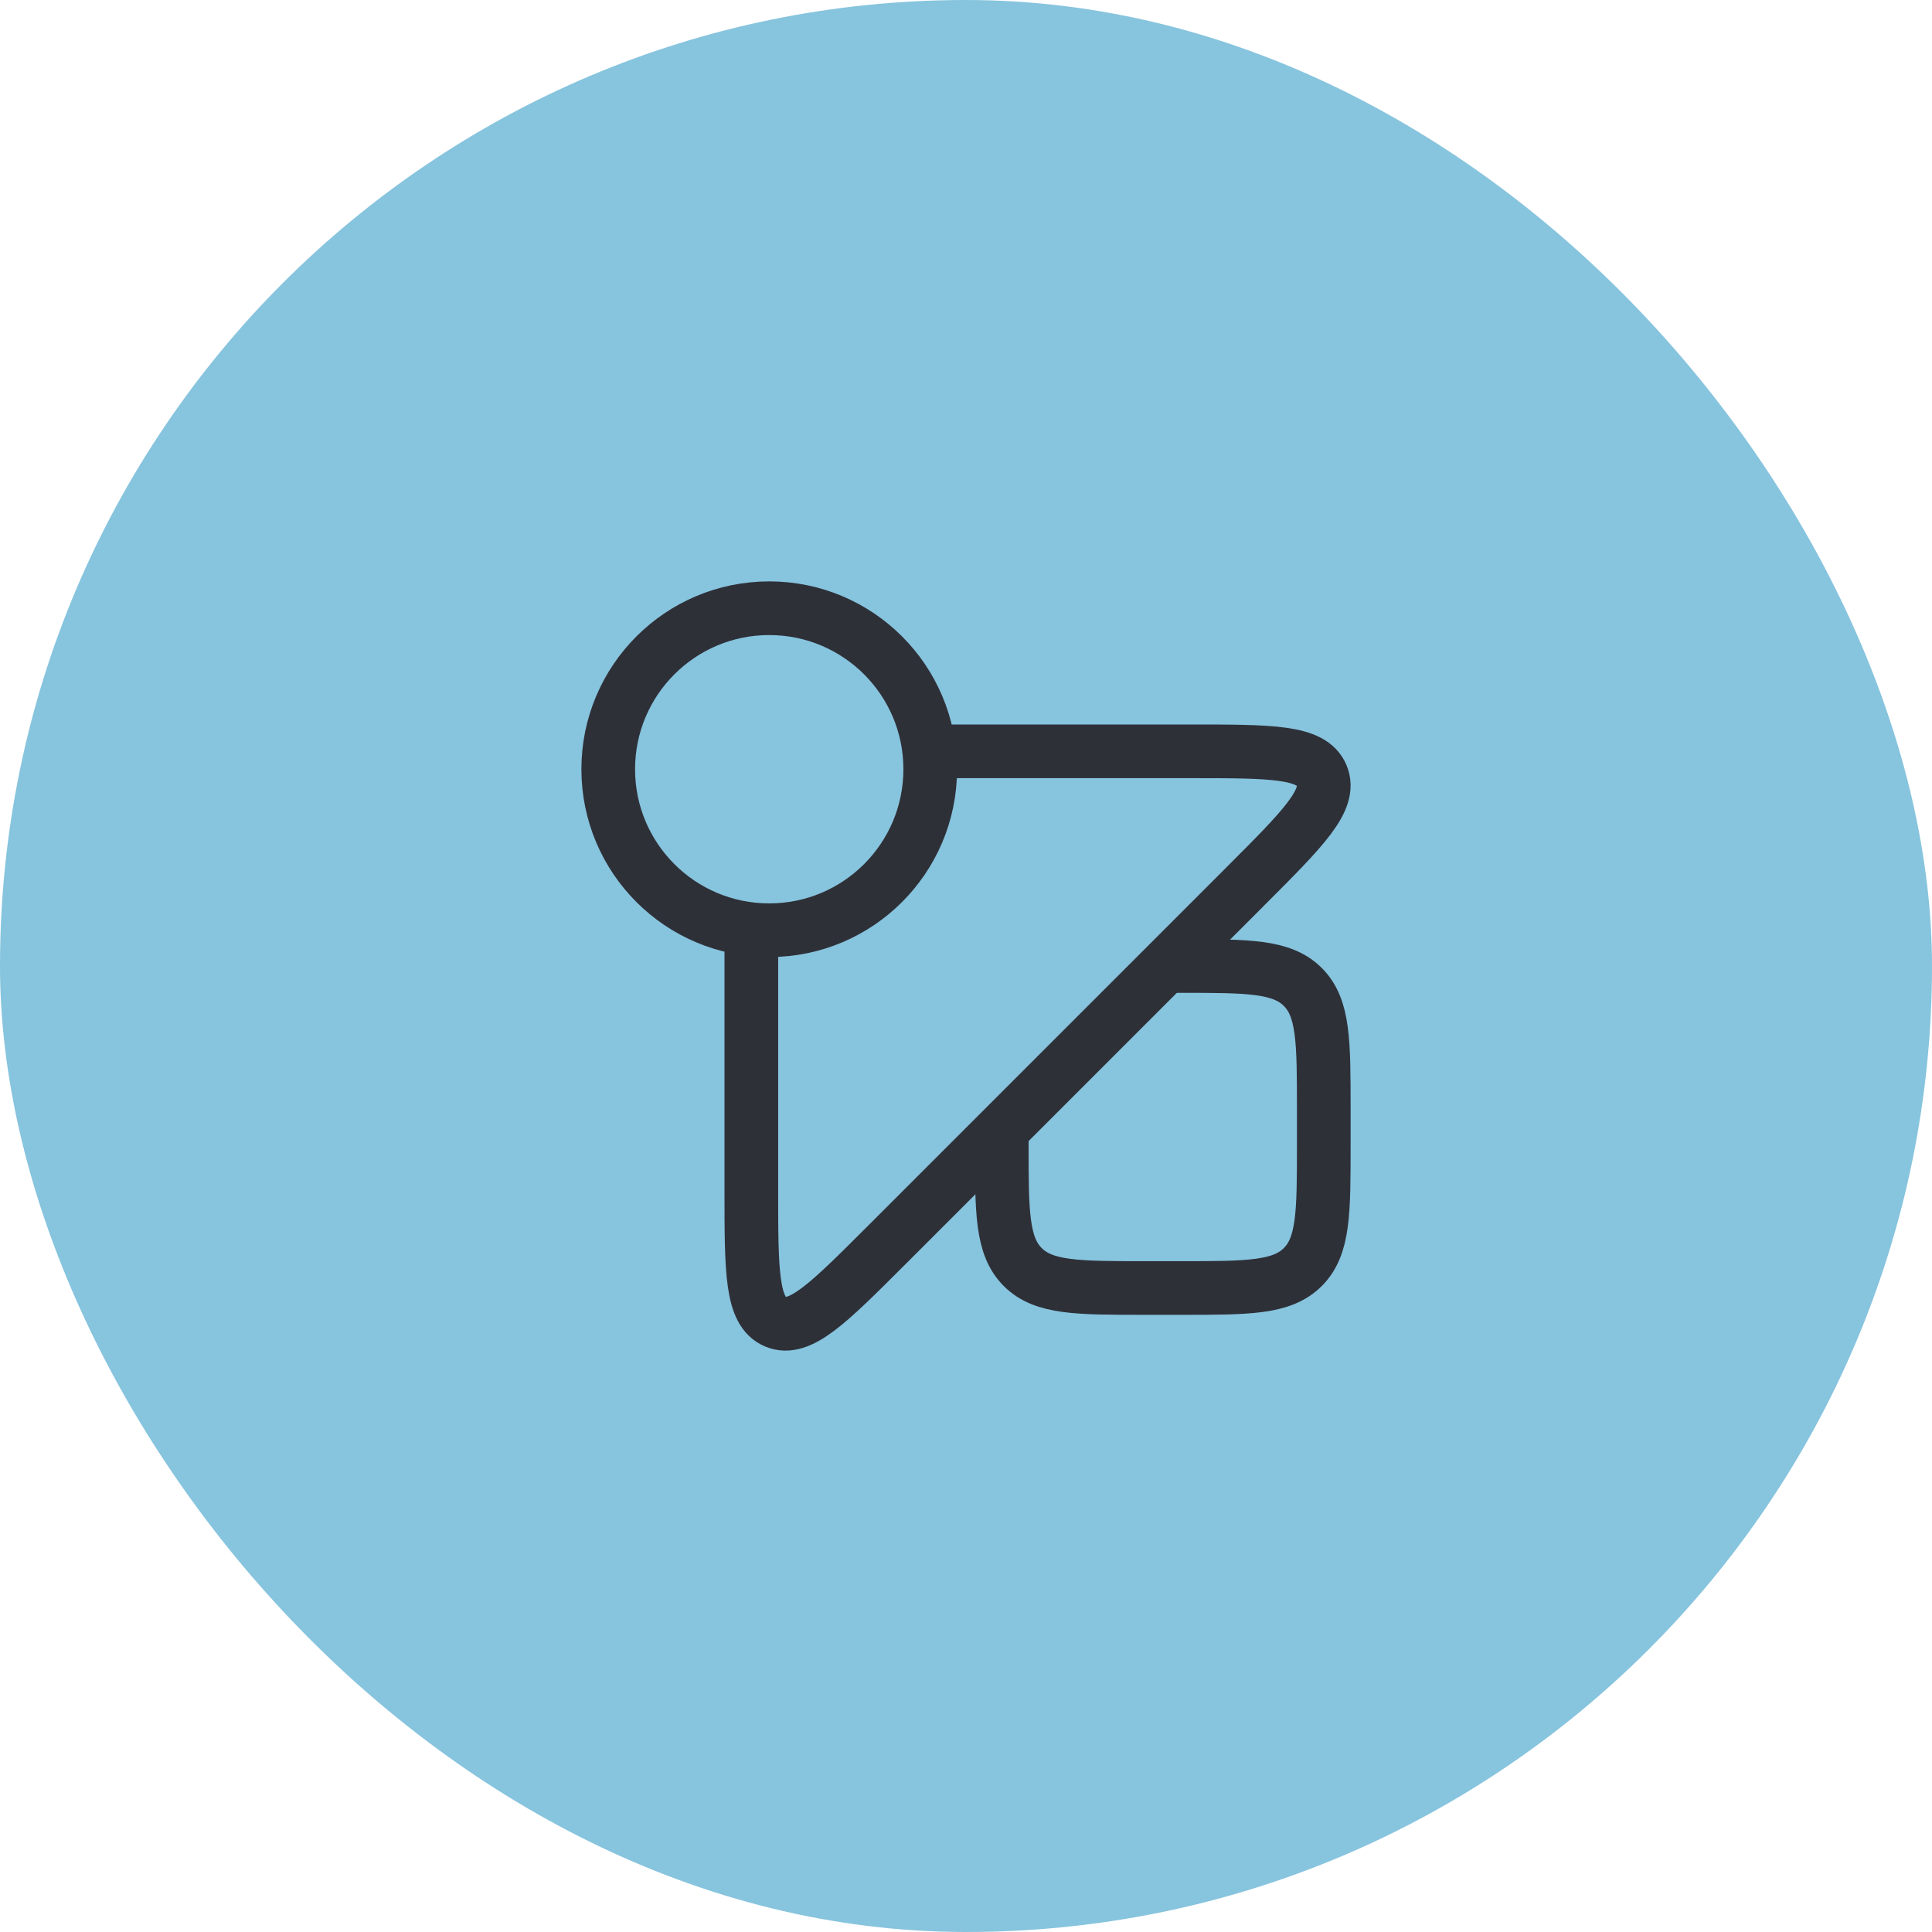<svg xmlns="http://www.w3.org/2000/svg" width="72" height="72" viewBox="0 0 72 72" fill="none"><rect width="72" height="72" rx="36" fill="#87C4DE"></rect><path d="M28.667 34.667C31.981 34.667 34.667 31.98 34.667 28.667C34.667 25.353 31.981 22.667 28.667 22.667C25.353 22.667 22.667 25.353 22.667 28.667C22.667 31.98 25.353 34.667 28.667 34.667Z" stroke="#2E3038" stroke-width="2"></path><path d="M34.667 28H44.368C47.379 28 48.885 28 49.259 28.904C49.634 29.809 48.569 30.873 46.441 33.002L33.002 46.441C30.873 48.569 29.809 49.634 28.904 49.259C28 48.885 28 47.379 28 44.368V34.667" stroke="#2E3038" stroke-width="2"></path><path d="M43.333 36H44C46.514 36 47.771 36 48.552 36.781C49.333 37.562 49.333 38.819 49.333 41.333V42.667C49.333 45.181 49.333 46.438 48.552 47.219C47.771 48 46.514 48 44 48H42.666C40.152 48 38.895 48 38.114 47.219C37.333 46.438 37.333 45.181 37.333 42.667V42" stroke="#2E3038" stroke-width="2"></path></svg>